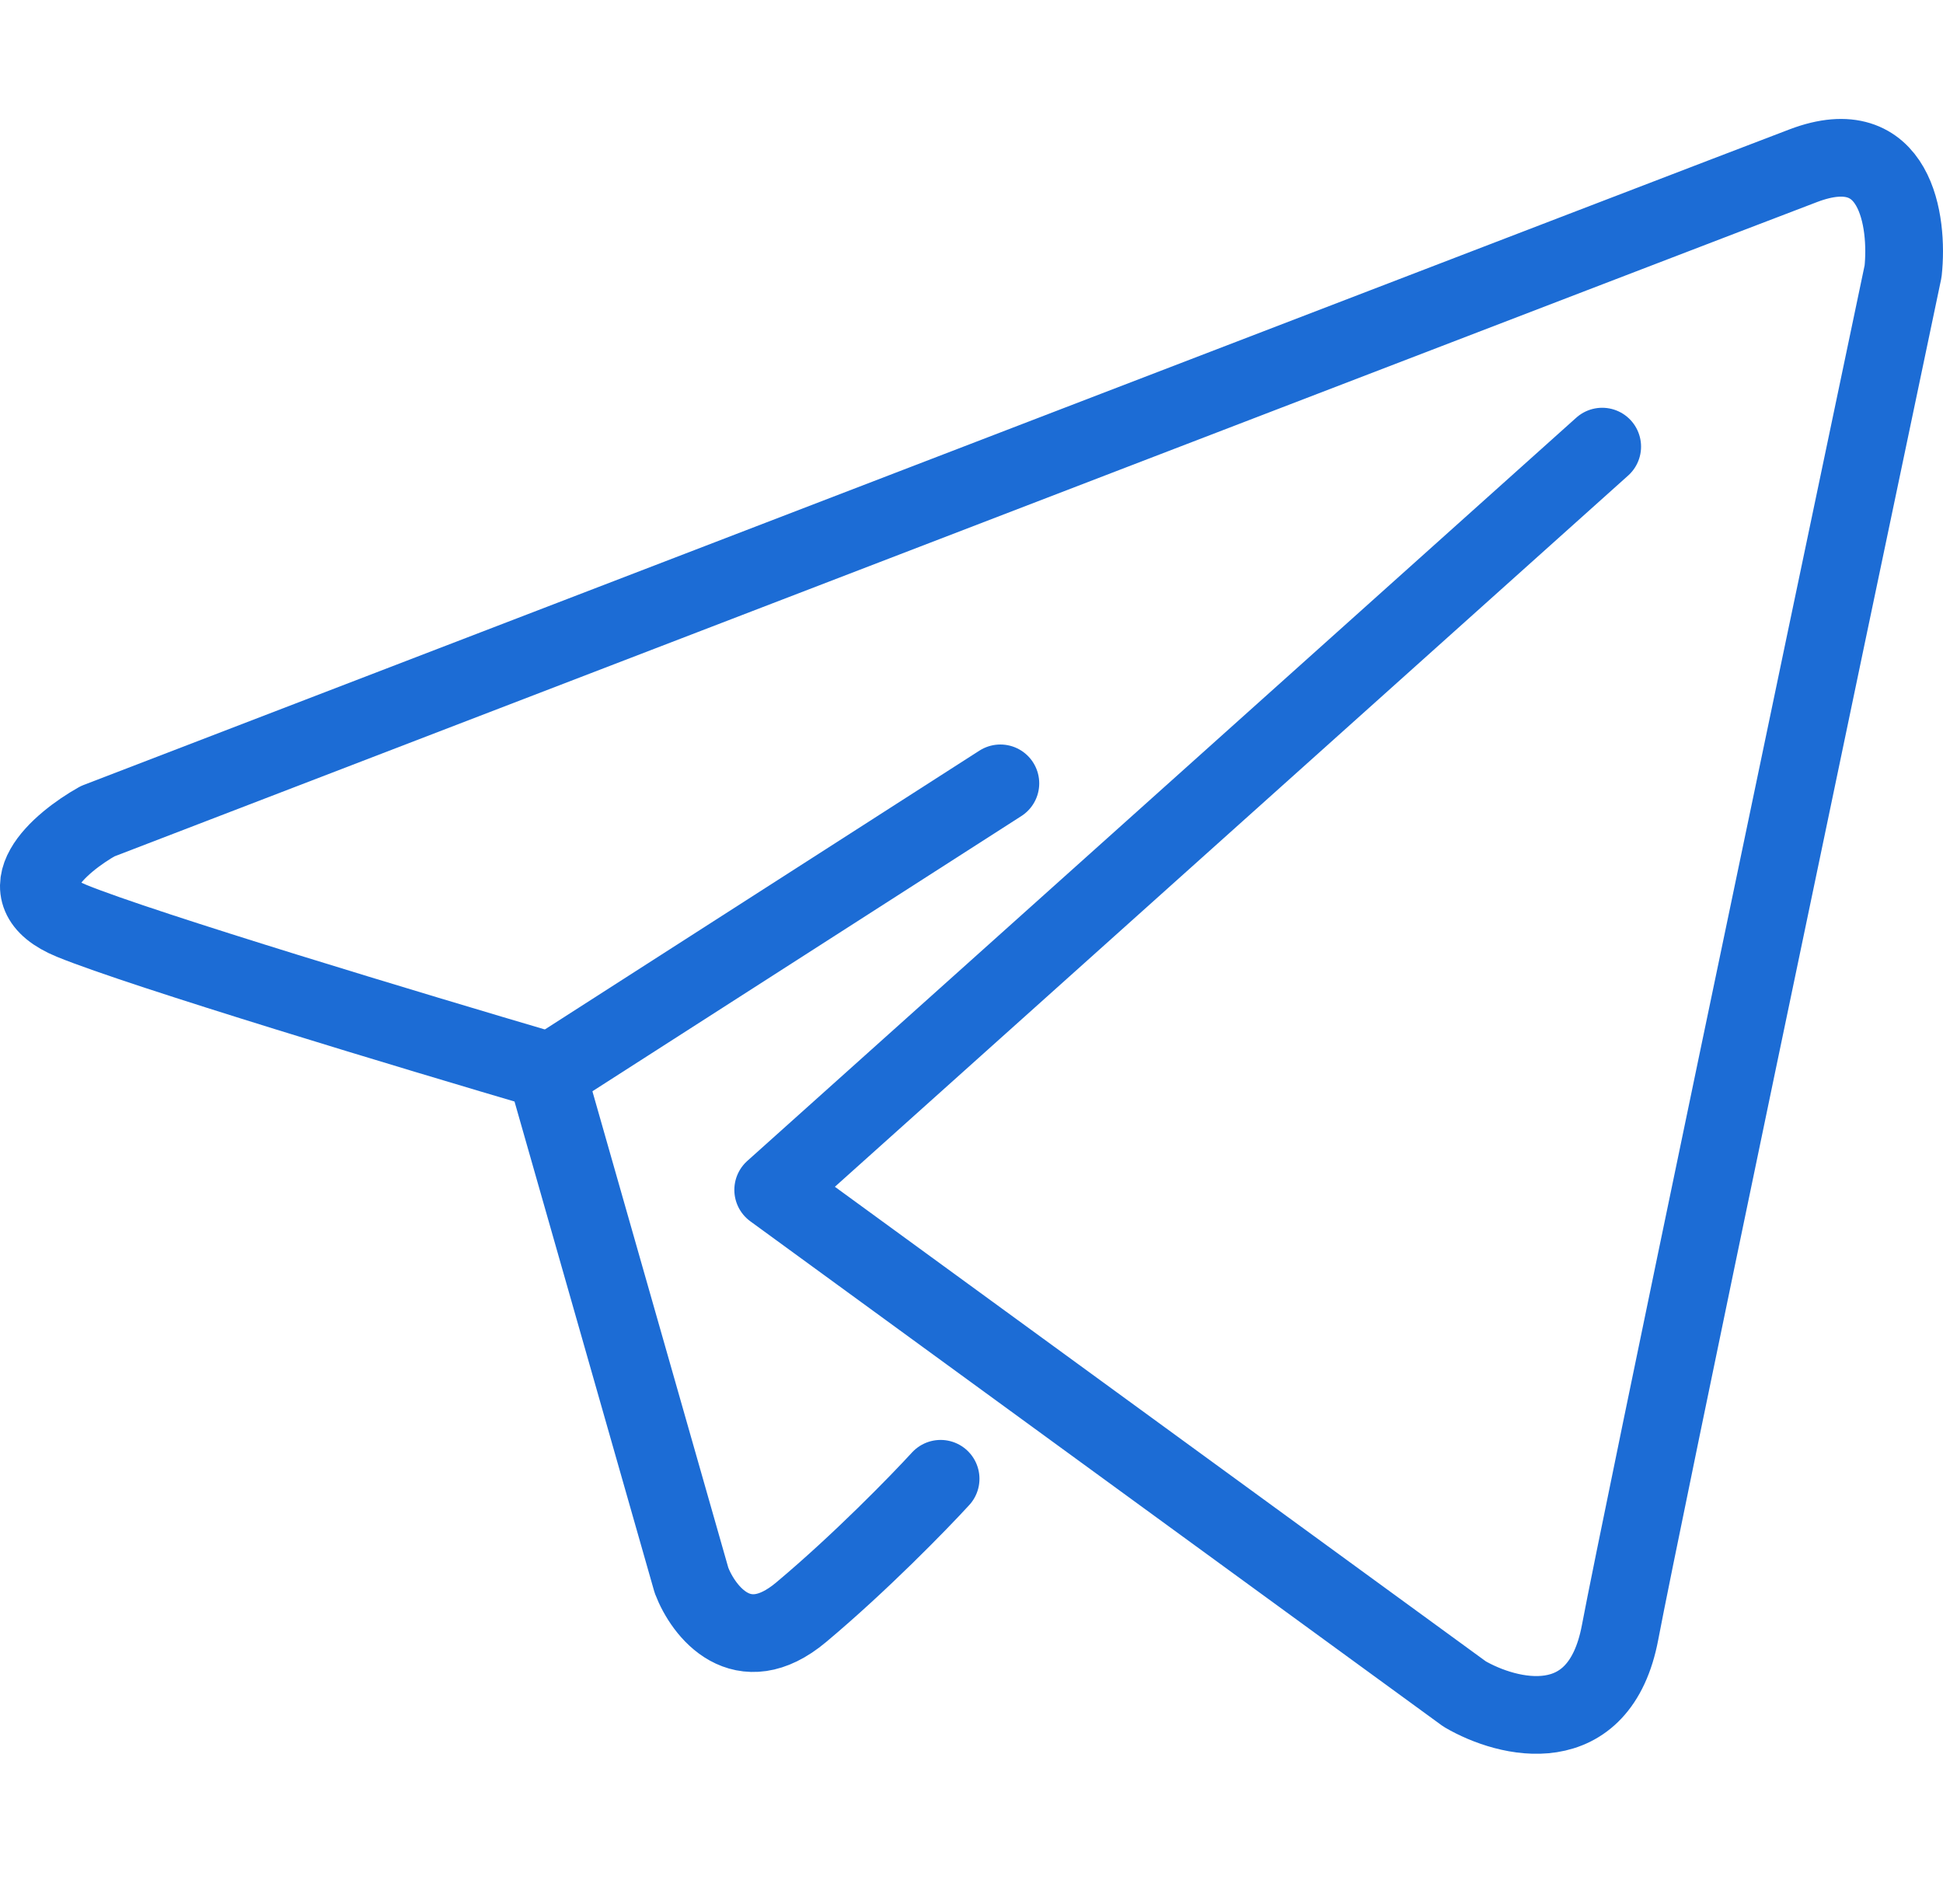 <svg width="50" height="49" viewBox="0 0 50 49" fill="none" xmlns="http://www.w3.org/2000/svg">
<path d="M41.23 11.494L19.897 30.622L37.691 43.596C38.803 44.245 41.158 44.837 41.691 42.006C42.225 39.175 46.768 17.477 48.973 6.981C49.11 5.699 48.789 3.361 46.409 4.263C44.03 5.166 16.154 15.887 2.513 21.134C1.539 21.681 0.041 22.96 1.846 23.699C3.651 24.437 10.735 26.57 14.051 27.545L17.795 40.672C18.102 41.476 19.097 42.765 20.615 41.493C22.133 40.221 23.641 38.673 24.205 38.057" stroke="#1C6CD5" stroke-width="2" stroke-linecap="round" stroke-linejoin="round"/>
<path d="M14.154 27.596L25.743 20.16" stroke="#1C6CD5" stroke-width="2" stroke-linecap="round" stroke-linejoin="round"/>
</svg>
